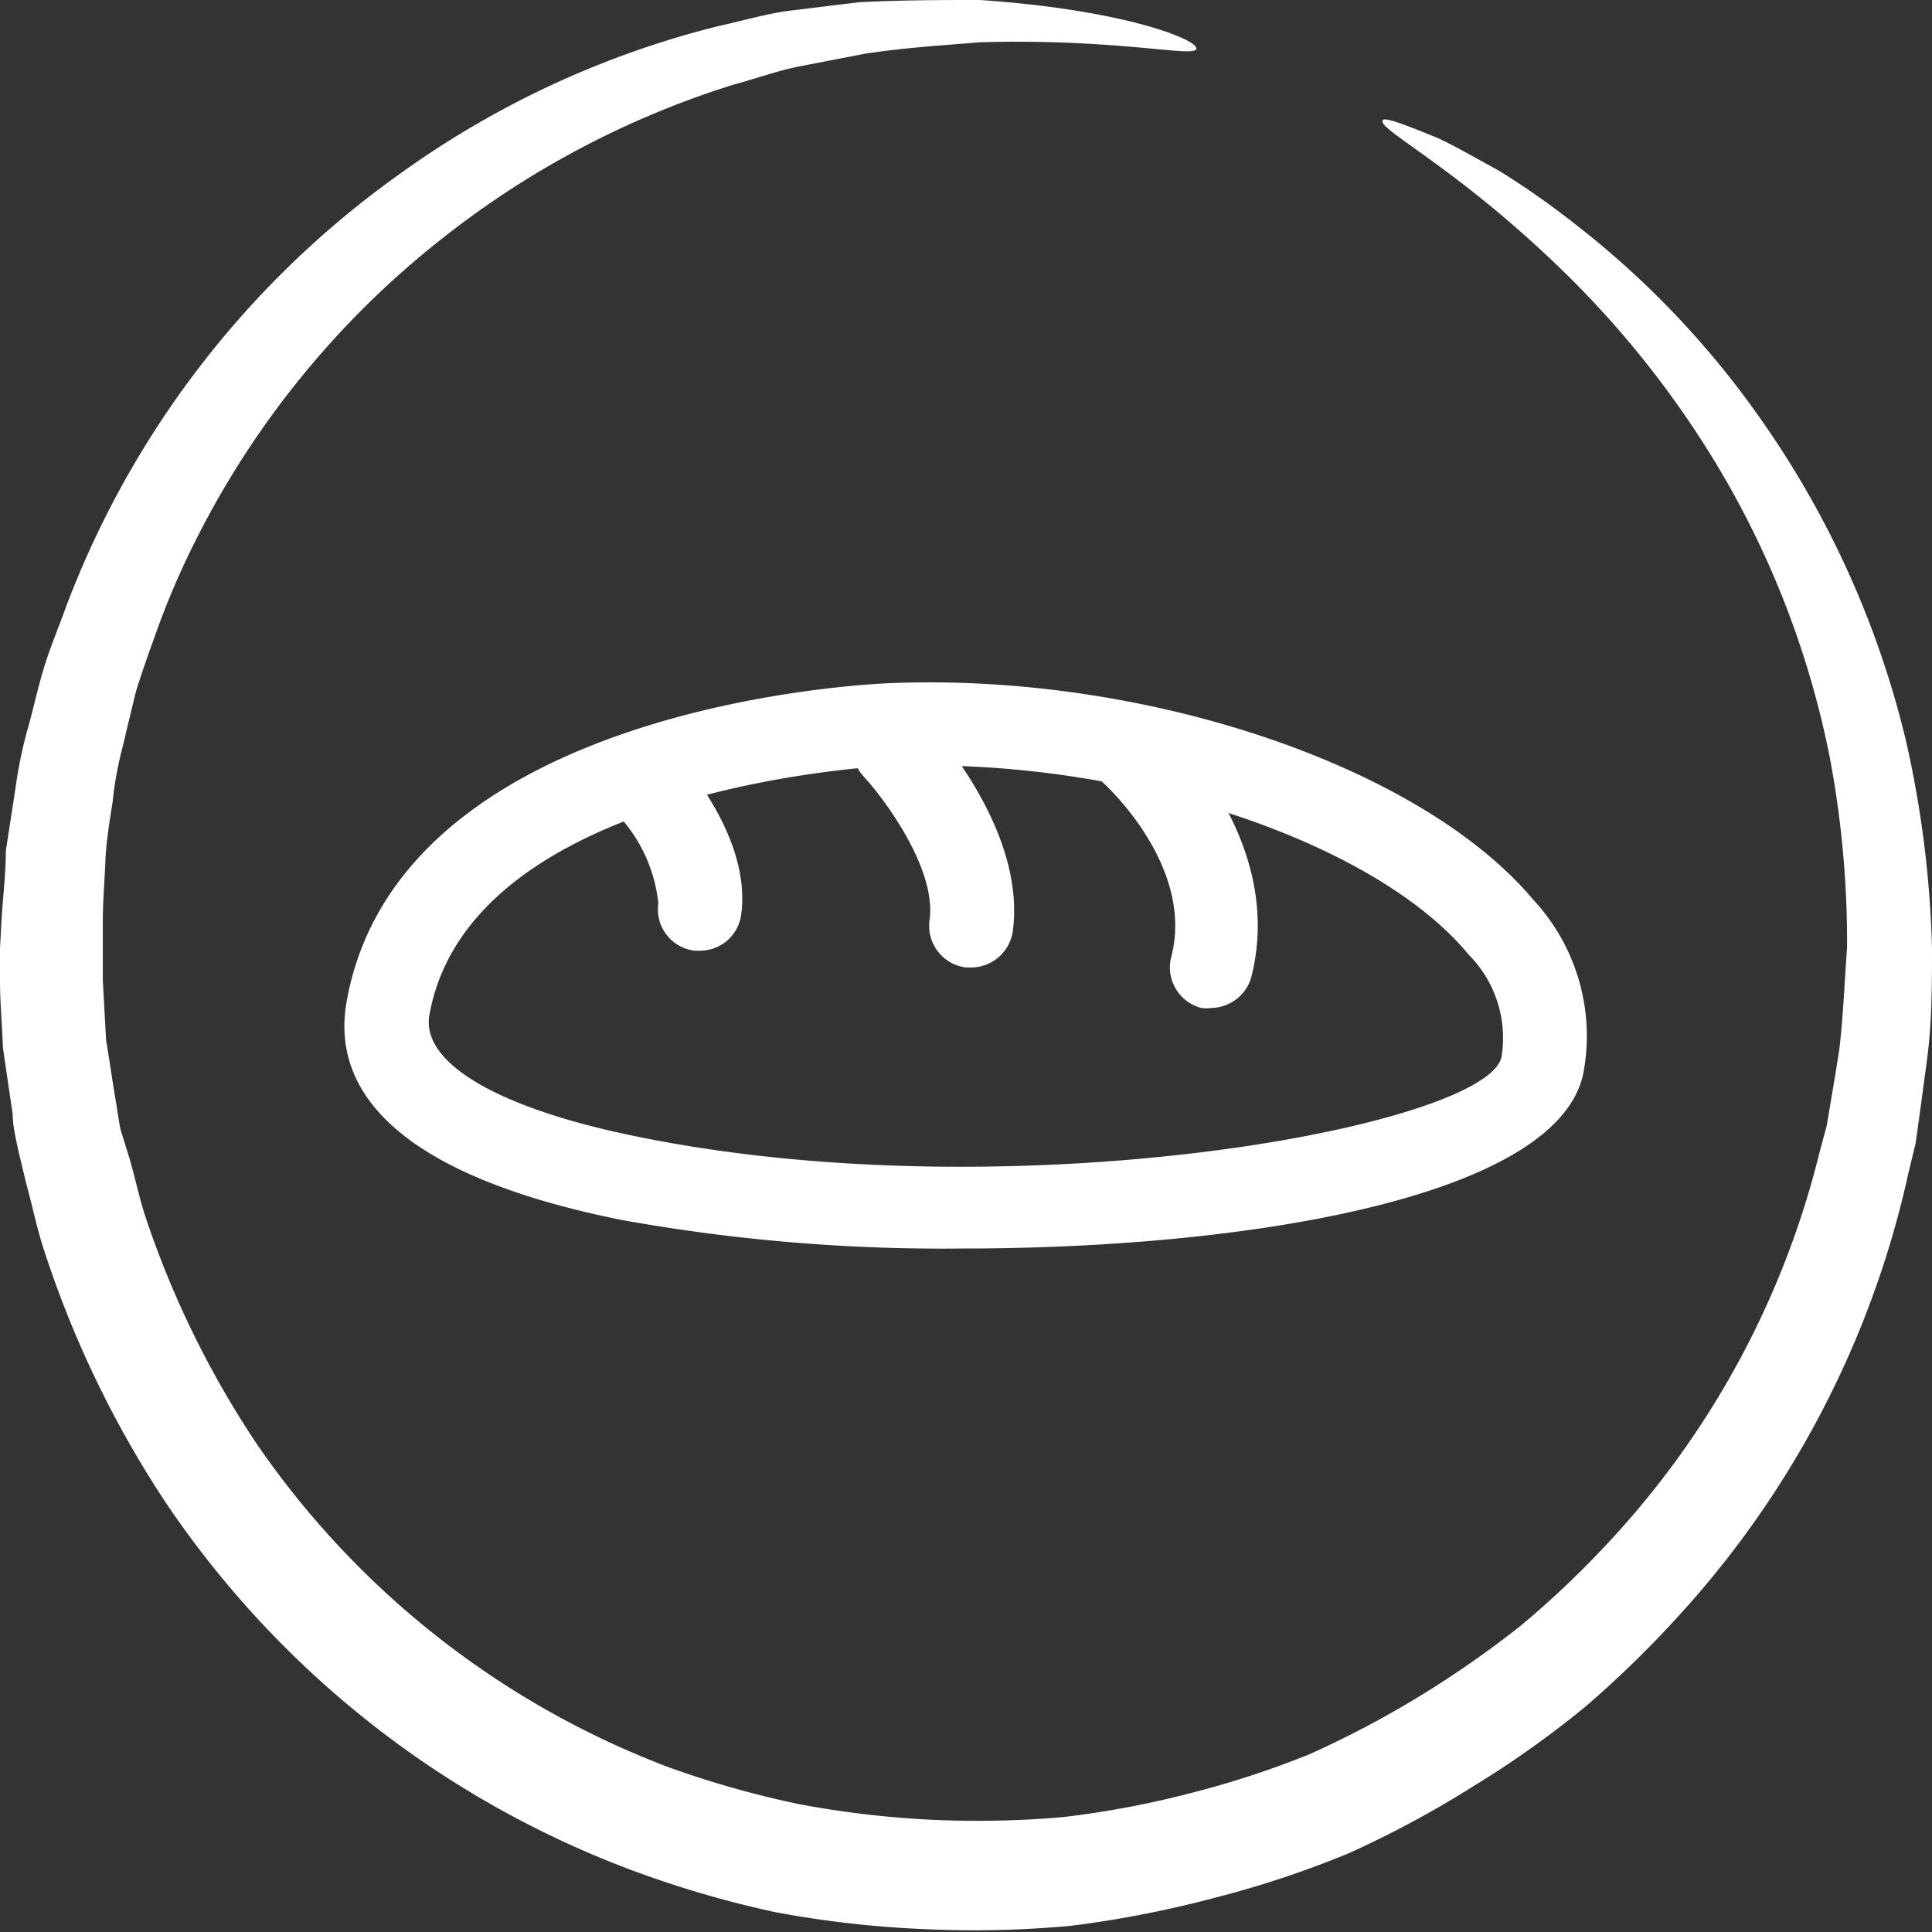 <svg id="Ebene_1" data-name="Ebene 1" xmlns="http://www.w3.org/2000/svg" width="53" height="53" viewBox="0 0 53 53"><rect x="0" y="0" width="53" height="53" fill="#333333" stroke="none"/><defs><style>.cls-1{fill:#fff;}</style></defs><path class="cls-1" d="M52.29,20.34a25.72,25.72,0,0,0-4-8.86,24.62,24.62,0,0,0-5-5.27A23,23,0,0,0,41.15,4.7c-.67-.37-1.23-.69-1.7-.91-1-.41-1.47-.58-1.52-.49-.13.25,1.84,1.19,4.61,3.81a26.64,26.64,0,0,1,4.36,5.32,25,25,0,0,1,3.3,8.37A27.29,27.29,0,0,1,50.67,26c-.07.91-.1,1.83-.21,2.77-.07.46-.15.93-.23,1.41l-.12.71-.19.7a24.13,24.13,0,0,1-5.84,10.77,25.61,25.61,0,0,1-2.39,2.26,28.25,28.25,0,0,1-2.76,1.92,27.32,27.32,0,0,1-3,1.58,25.1,25.1,0,0,1-3.31,1.08,25.41,25.41,0,0,1-3.48.65,27,27,0,0,1-3.6.07,26.41,26.41,0,0,1-3.63-.43,26.53,26.53,0,0,1-3.54-1A24,24,0,0,1,7.05,39.62,26.06,26.06,0,0,1,4,33.41c-.18-.54-.29-1.1-.45-1.64L3.31,31c-.06-.28-.09-.56-.14-.83-.09-.55-.17-1.1-.26-1.64l-.09-1.65,0-.81,0-.81c0-.54.05-1.08.07-1.61S3,22.56,3.09,22a9.6,9.6,0,0,1,.28-1.53q.18-.77.36-1.5c.15-.49.33-1,.49-1.44a22.15,22.15,0,0,1,1.16-2.73,24.52,24.52,0,0,1,6.83-8.32,24.77,24.77,0,0,1,7.92-4.16c.64-.17,1.25-.4,1.86-.51l1.76-.34c1.13-.17,2.18-.23,3.12-.31,3.79-.11,5.9.43,5.95.18S30.85.27,26.88,0c-1,0-2.09,0-3.3.06L21.69.29c-.65.08-1.31.28-2,.43a25.47,25.47,0,0,0-8.75,4.07A25.71,25.71,0,0,0,1.81,16.65c-.19.53-.41,1.05-.58,1.59s-.29,1.1-.44,1.65a11.93,11.93,0,0,0-.36,1.7L.16,23.34c0,.59-.07,1.18-.11,1.78L0,26l0,.9c0,.61.06,1.22.08,1.84l.27,1.84c0,.31.08.62.14.93l.22.92c.17.61.29,1.23.49,1.84a28.47,28.47,0,0,0,3.38,7,26.68,26.68,0,0,0,12.66,10,28.58,28.58,0,0,0,4,1.18,28.47,28.47,0,0,0,4.09.47,28.77,28.77,0,0,0,4.05-.09,29.69,29.69,0,0,0,3.91-.76A27.44,27.44,0,0,0,37,50.84,28.11,28.11,0,0,0,40.42,49a27,27,0,0,0,3.07-2.18,29.06,29.06,0,0,0,2.63-2.57,26.37,26.37,0,0,0,6.24-12.1l.19-.78.11-.79.21-1.56C53,28,53,27,53,26A29,29,0,0,0,52.29,20.34Z" transform="translate(0 0)"/><path class="cls-1" d="M26.41,34.25a49.71,49.71,0,0,1-9.34-.78c-6.89-1.38-7.92-4-7.56-6,1.46-8.15,14.36-8.71,14.93-8.73,7-.28,14.55,2.28,17.62,5.94a5.49,5.49,0,0,1,1.37,4.79C42.69,32.84,34.25,34.25,26.41,34.25ZM25.48,21l-.95,0h0c-.12,0-11.61.5-12.75,6.84-.24,1.33,1.91,2.58,5.75,3.35C27.87,33.29,40.76,30.9,41.19,29a3.24,3.24,0,0,0-.9-2.81C37.82,23.19,31.45,21,25.48,21Zm-1-1.13h0Z" transform="translate(0 0)"/><path class="cls-1" d="M26.67,26.54H26.5a1.15,1.15,0,0,1-1-1.3c.2-1.41-1.27-3.36-1.8-3.93a1.15,1.15,0,0,1,1.69-1.57c.28.31,2.78,3.09,2.39,5.83A1.16,1.16,0,0,1,26.67,26.54Z" transform="translate(0 0)"/><path class="cls-1" d="M19.22,26.08h-.16a1.14,1.14,0,0,1-1-1.3,4.19,4.19,0,0,0-1.2-2.52,1.15,1.15,0,0,1,1.69-1.57c.21.23,2.08,2.32,1.78,4.42A1.14,1.14,0,0,1,19.22,26.08Z" transform="translate(0 0)"/><path class="cls-1" d="M33.24,27.65a1,1,0,0,1-.29,0,1.15,1.15,0,0,1-.82-1.4c.67-2.55-1.94-4.87-2-4.89a1.15,1.15,0,0,1,1.51-1.74c.15.13,3.7,3.27,2.68,7.21A1.16,1.16,0,0,1,33.24,27.65Z" transform="translate(0 0)"/></svg>